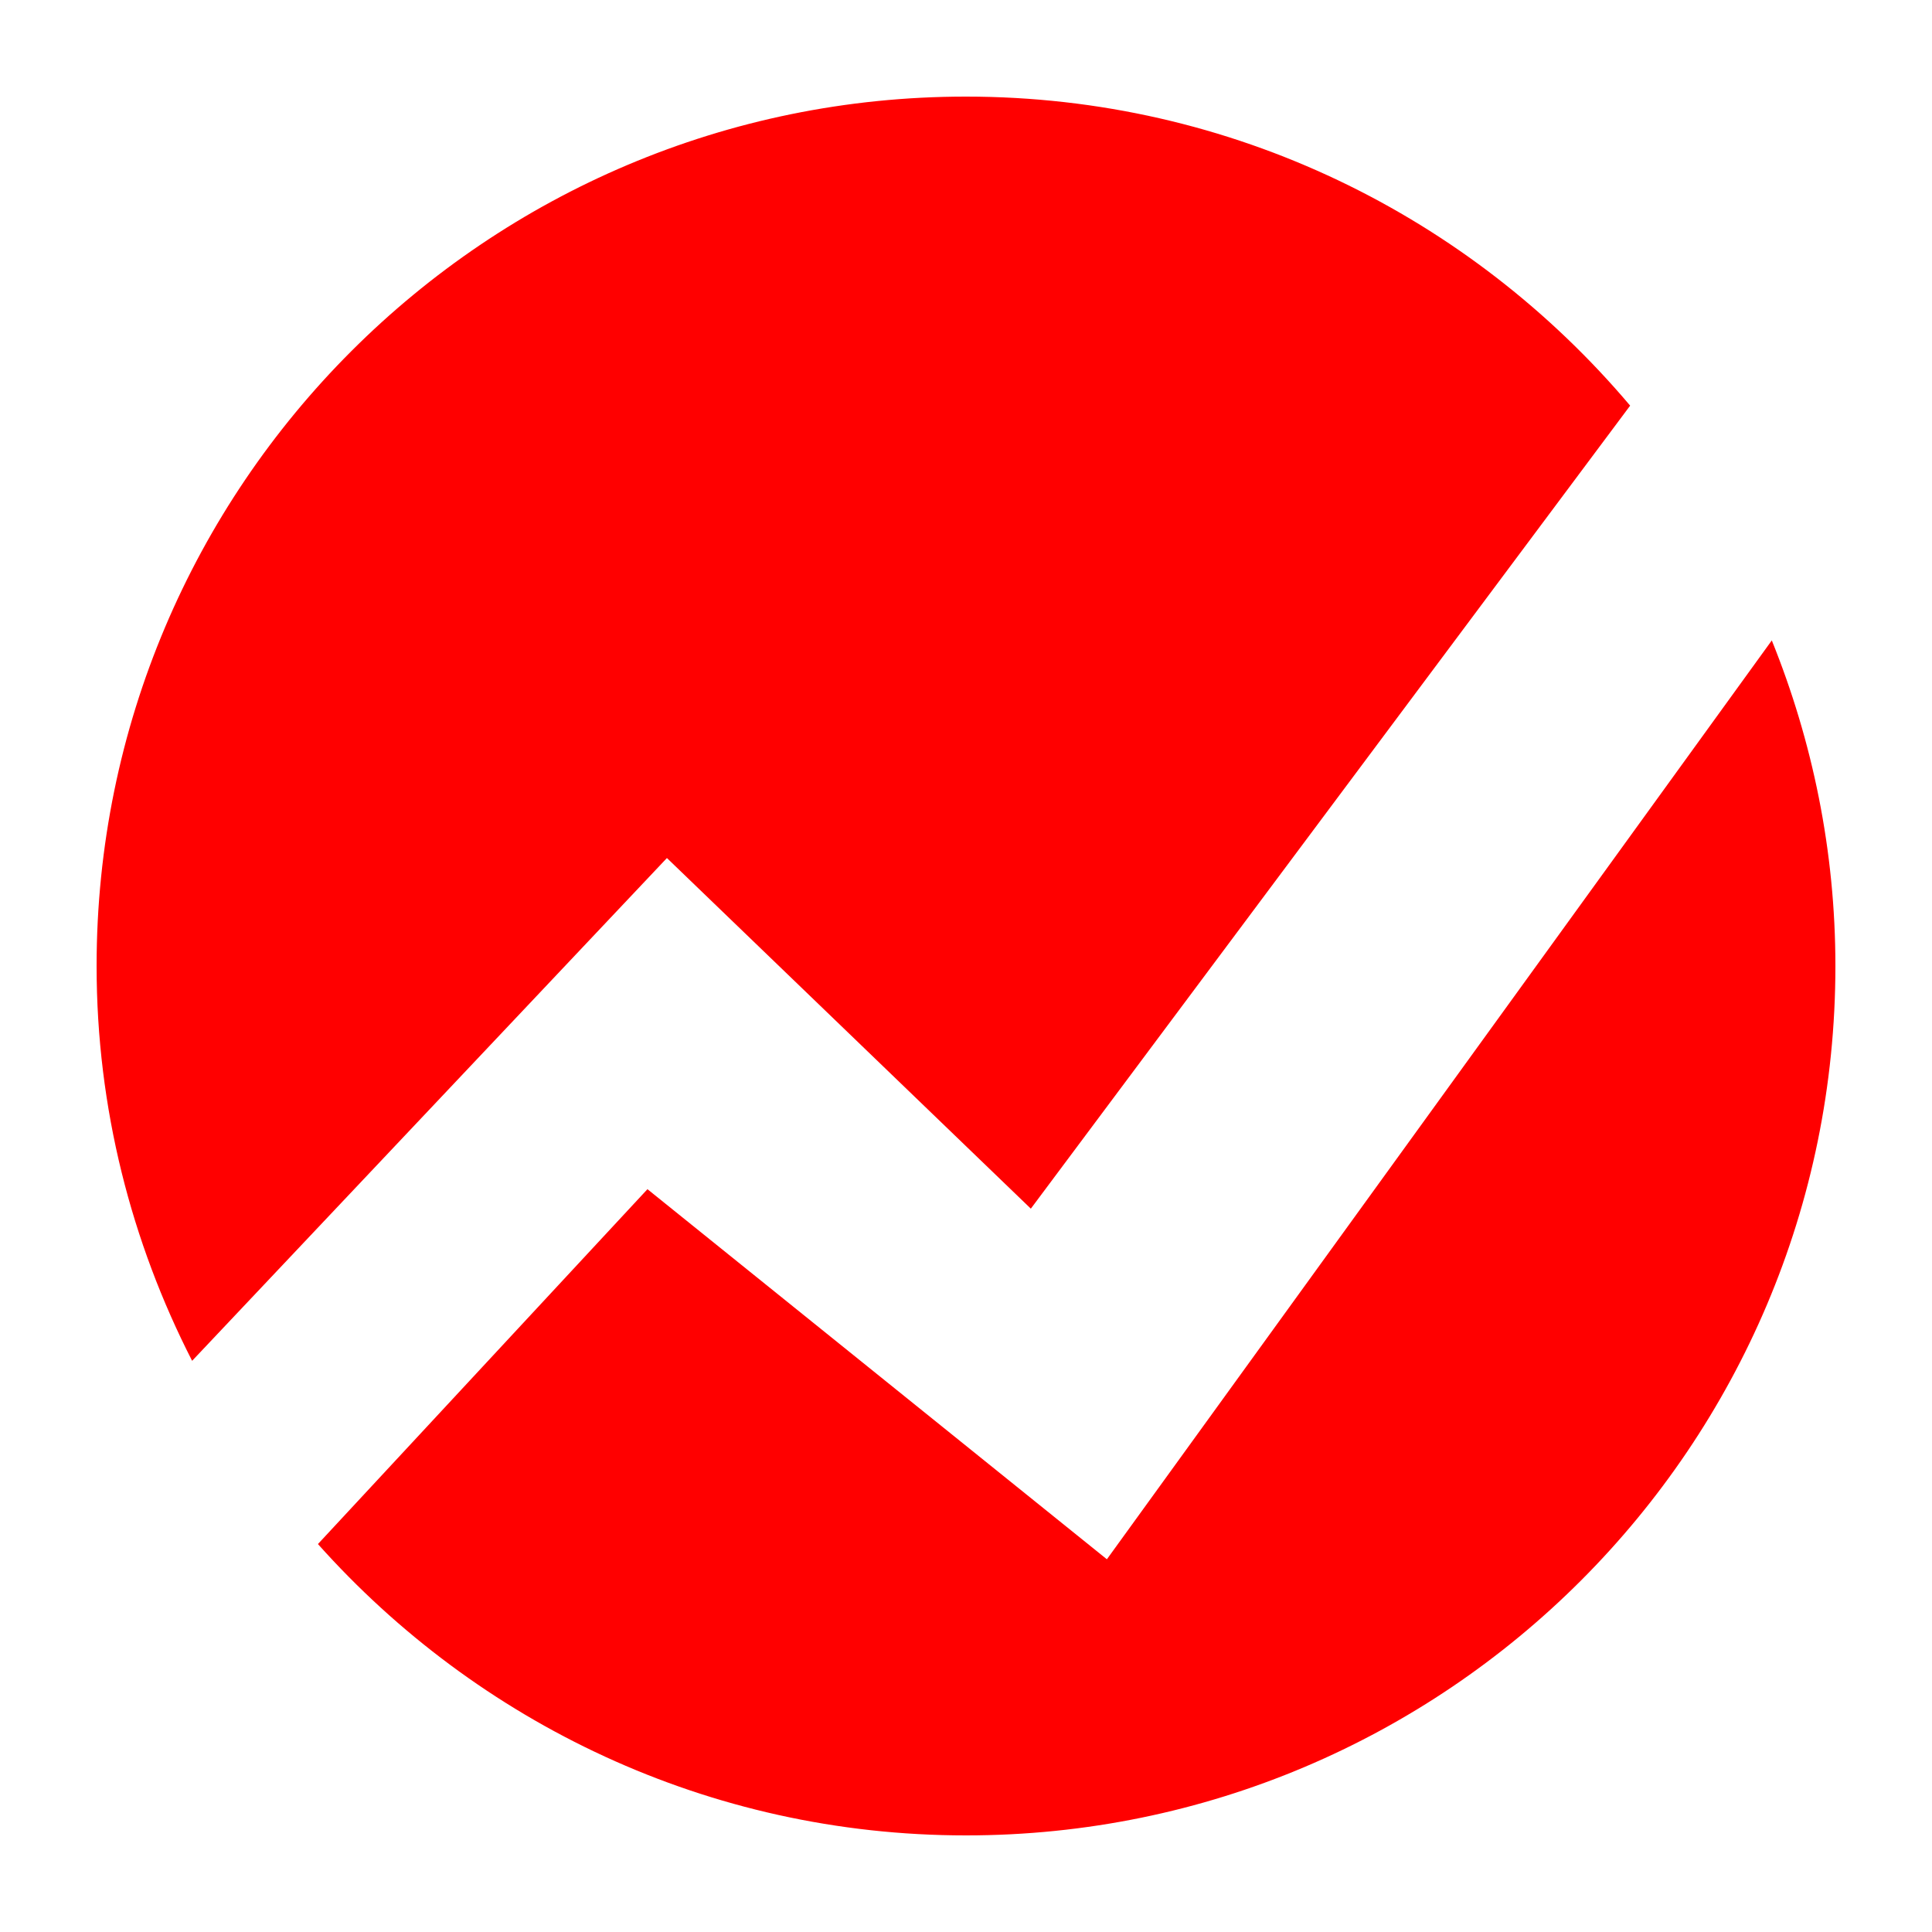 <?xml version="1.0" encoding="UTF-8"?> <svg xmlns="http://www.w3.org/2000/svg" id="_Слой_1" data-name="Слой 1" viewBox="0 0 250 250"><defs><style> .cls-1 { fill: red; stroke-width: 0px; } </style></defs><path class="cls-1" d="m86.3,111.03l47.09,45.37,77.55-103.91c-20.64-24.43-51.46-39.99-85.95-39.99C62.87,12.5,12.5,62.87,12.5,125c0,18.42,4.51,35.74,12.36,51.09l61.44-65.06Z"></path><path class="cls-1" d="m143.23,201.77l-59.45-47.89-42.64,45.92c20.6,23.08,50.49,37.7,83.86,37.7,62.13,0,112.5-50.37,112.5-112.5,0-14.91-2.97-29.11-8.23-42.13l-86.04,118.9Z"></path></svg> 